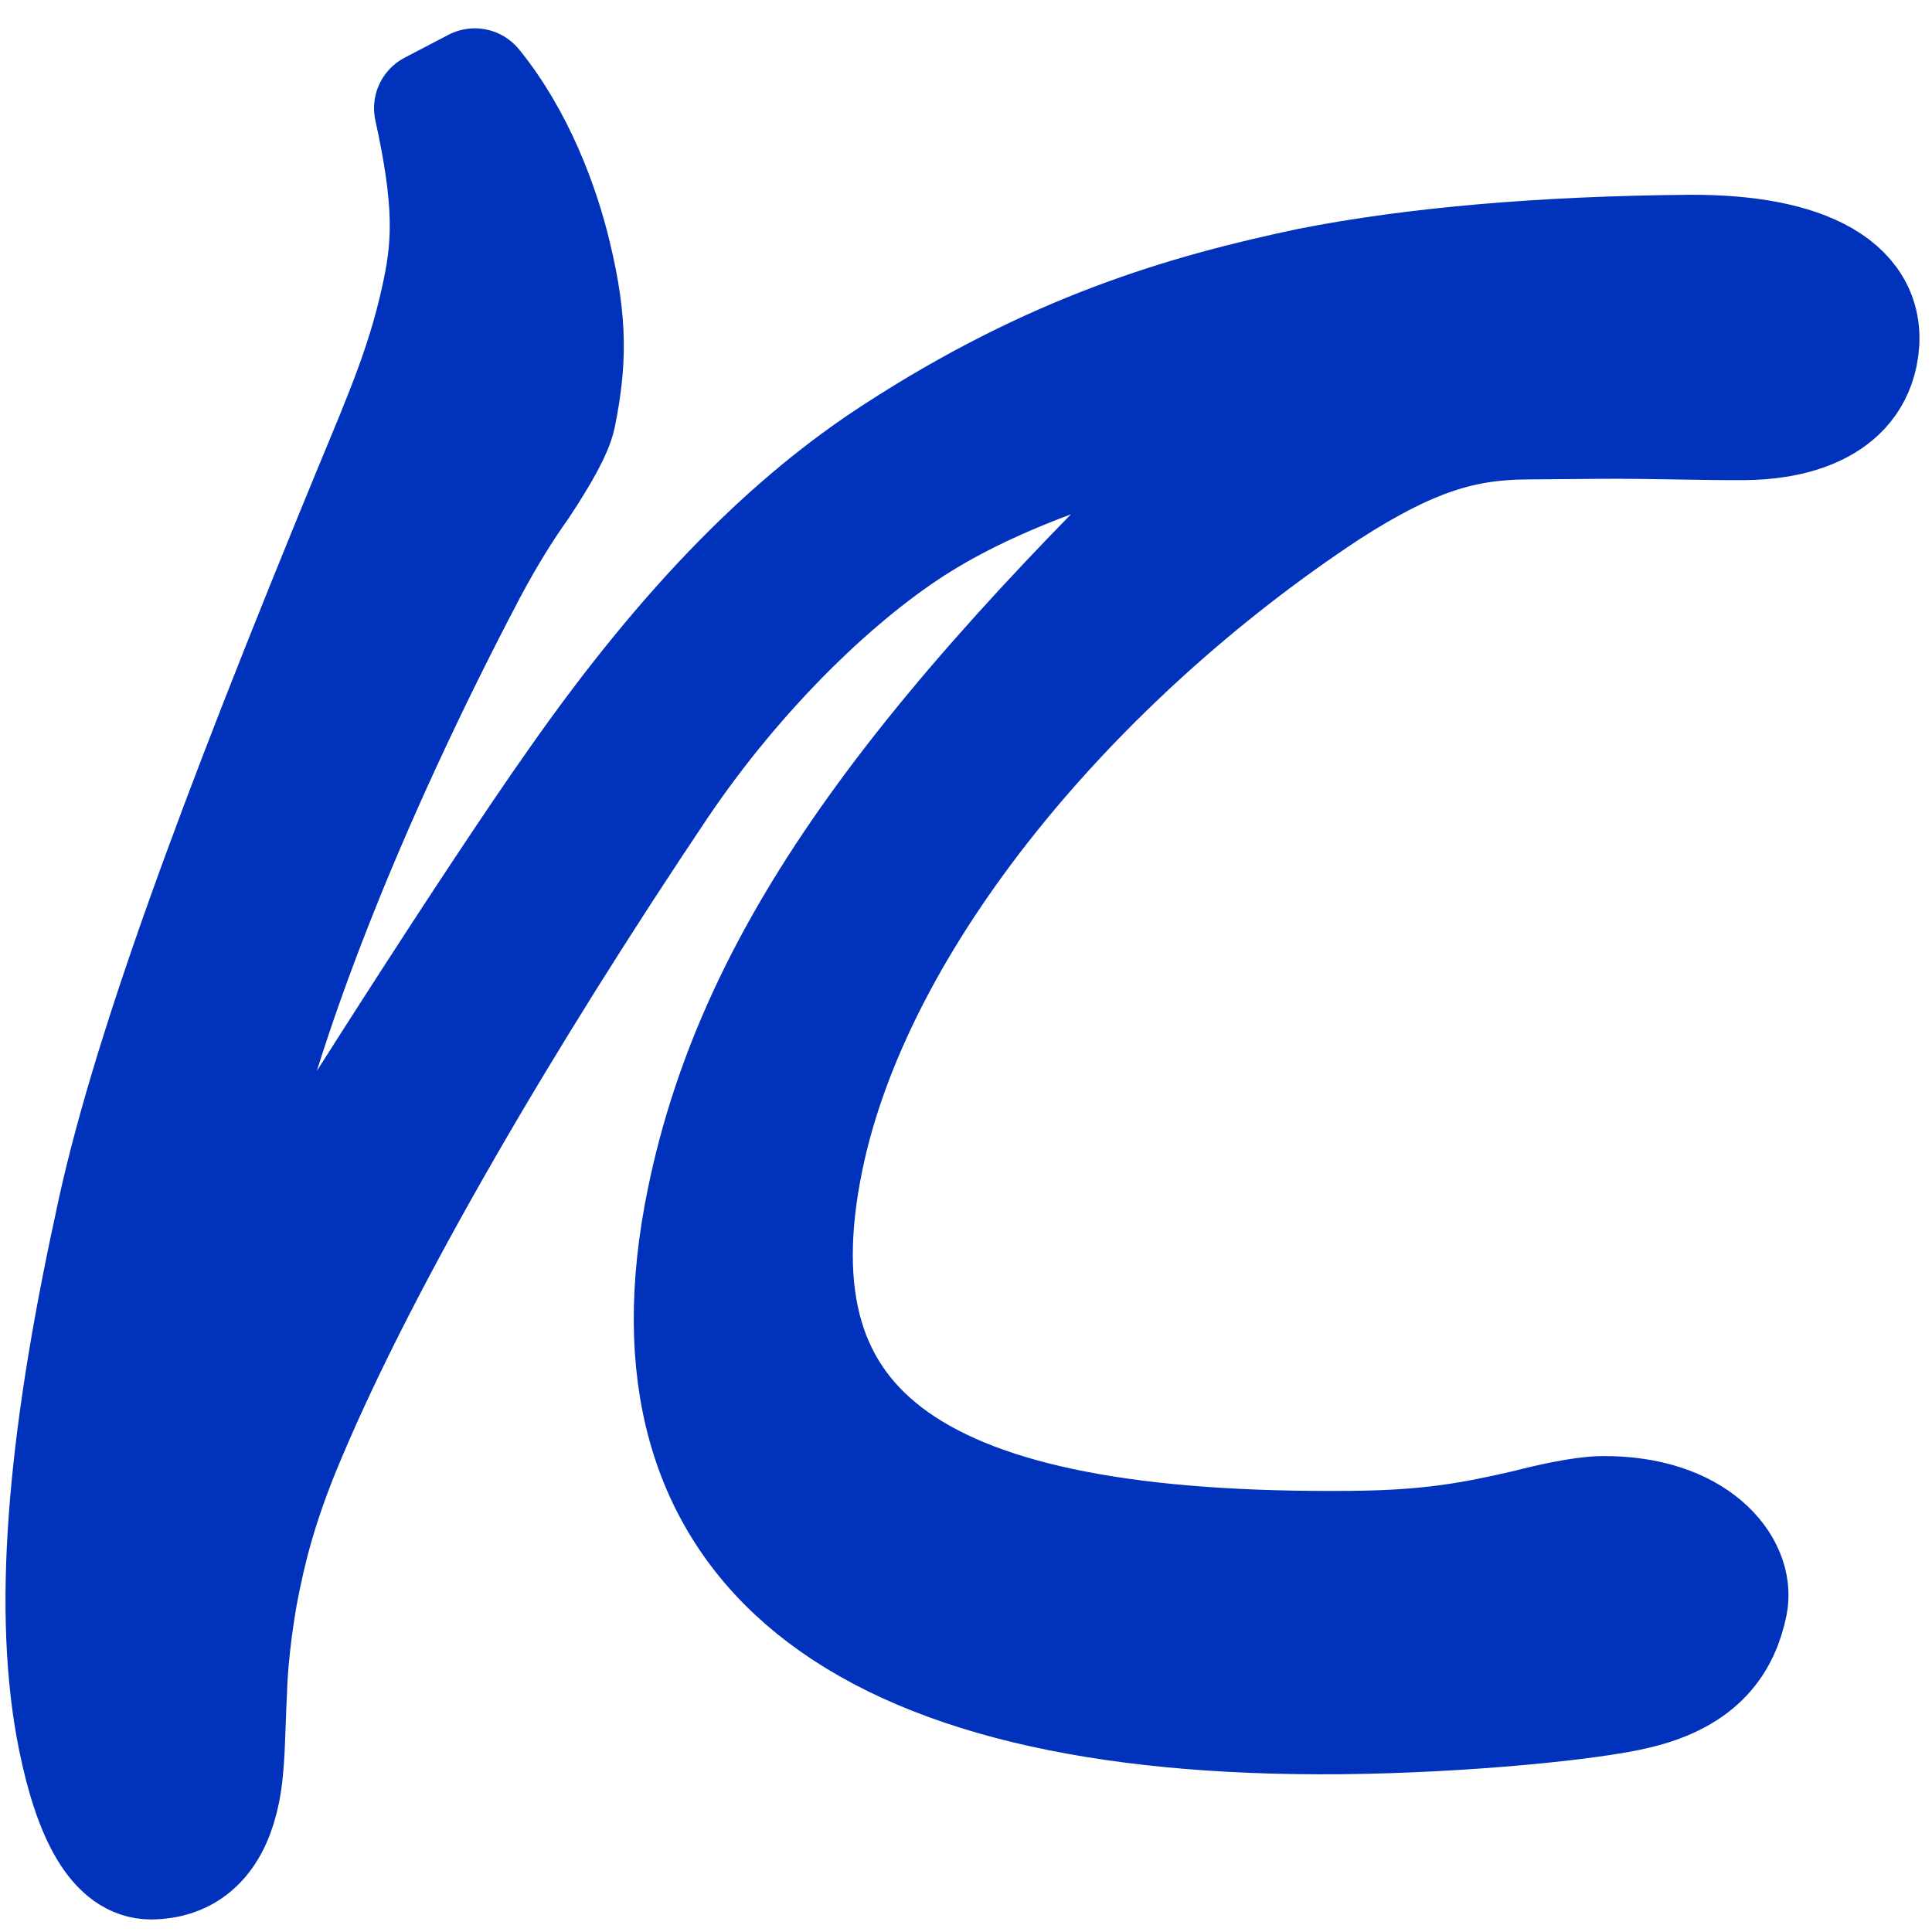 <svg width="60" height="60" viewBox="0 0 60 60" fill="none" xmlns="http://www.w3.org/2000/svg">
<path d="M6.496 41.97C10.486 35.43 15.436 27.73 17.856 24.3C21.396 19.24 24.616 16.11 27.756 14.07C32.706 10.85 36.816 9.66 40.636 8.85C43.916 8.2 47.926 7.86 52.436 7.82C56.086 7.79 58.216 8.93 57.786 11.02C57.416 12.8 55.416 13.13 54.206 13.14C52.776 13.15 51.426 13.09 49.706 13.1L47.346 13.12C45.416 13.14 43.806 13.62 41.256 15.26C33.396 20.44 26.596 28.47 25.046 35.99C23.276 44.6 28.546 48.19 41.946 48.07C44.386 48.05 45.716 47.8 47.446 47.4C48.056 47.24 49.106 47 49.746 46.99C52.686 46.96 53.986 48.65 53.746 49.82C53.506 50.98 52.856 52.07 50.826 52.55C49.546 52.87 45.596 53.29 41.656 53.33C26.466 53.47 19.656 47.95 21.856 37.26C23.466 29.43 28.666 22.57 39.416 12.42C34.786 13.39 31.156 14.66 28.616 16.23C26.076 17.8 22.966 20.77 20.496 24.43C15.746 31.51 11.346 38.98 8.986 44.57C8.026 46.82 7.716 48.3 7.516 49.3C7.406 49.84 7.176 51.31 7.146 52.48C7.076 53.87 7.096 54.8 6.926 55.65C6.656 56.97 5.976 57.83 4.686 57.84C3.616 57.84 2.826 56.46 2.326 53.99C1.546 50.13 1.966 44.94 3.446 38.12C4.496 33 7.246 25.55 11.536 15.14C12.536 12.73 13.206 11.18 13.656 9.01C13.956 7.54 14.016 6.22 13.386 3.36L14.746 2.65C16.056 4.26 16.846 6.35 17.226 7.97C17.726 10.05 17.686 11.29 17.356 12.92C17.256 13.39 16.816 14.16 16.196 15.1C15.696 15.8 15.156 16.66 14.576 17.75C10.816 24.9 8.106 31.81 7.106 36.7C6.706 38.64 6.296 40.65 6.166 41.97H6.526H6.496Z" fill="#0032BC" stroke="#0032BC" stroke-width="3.54" stroke-linecap="round" stroke-linejoin="round"/>
</svg>
